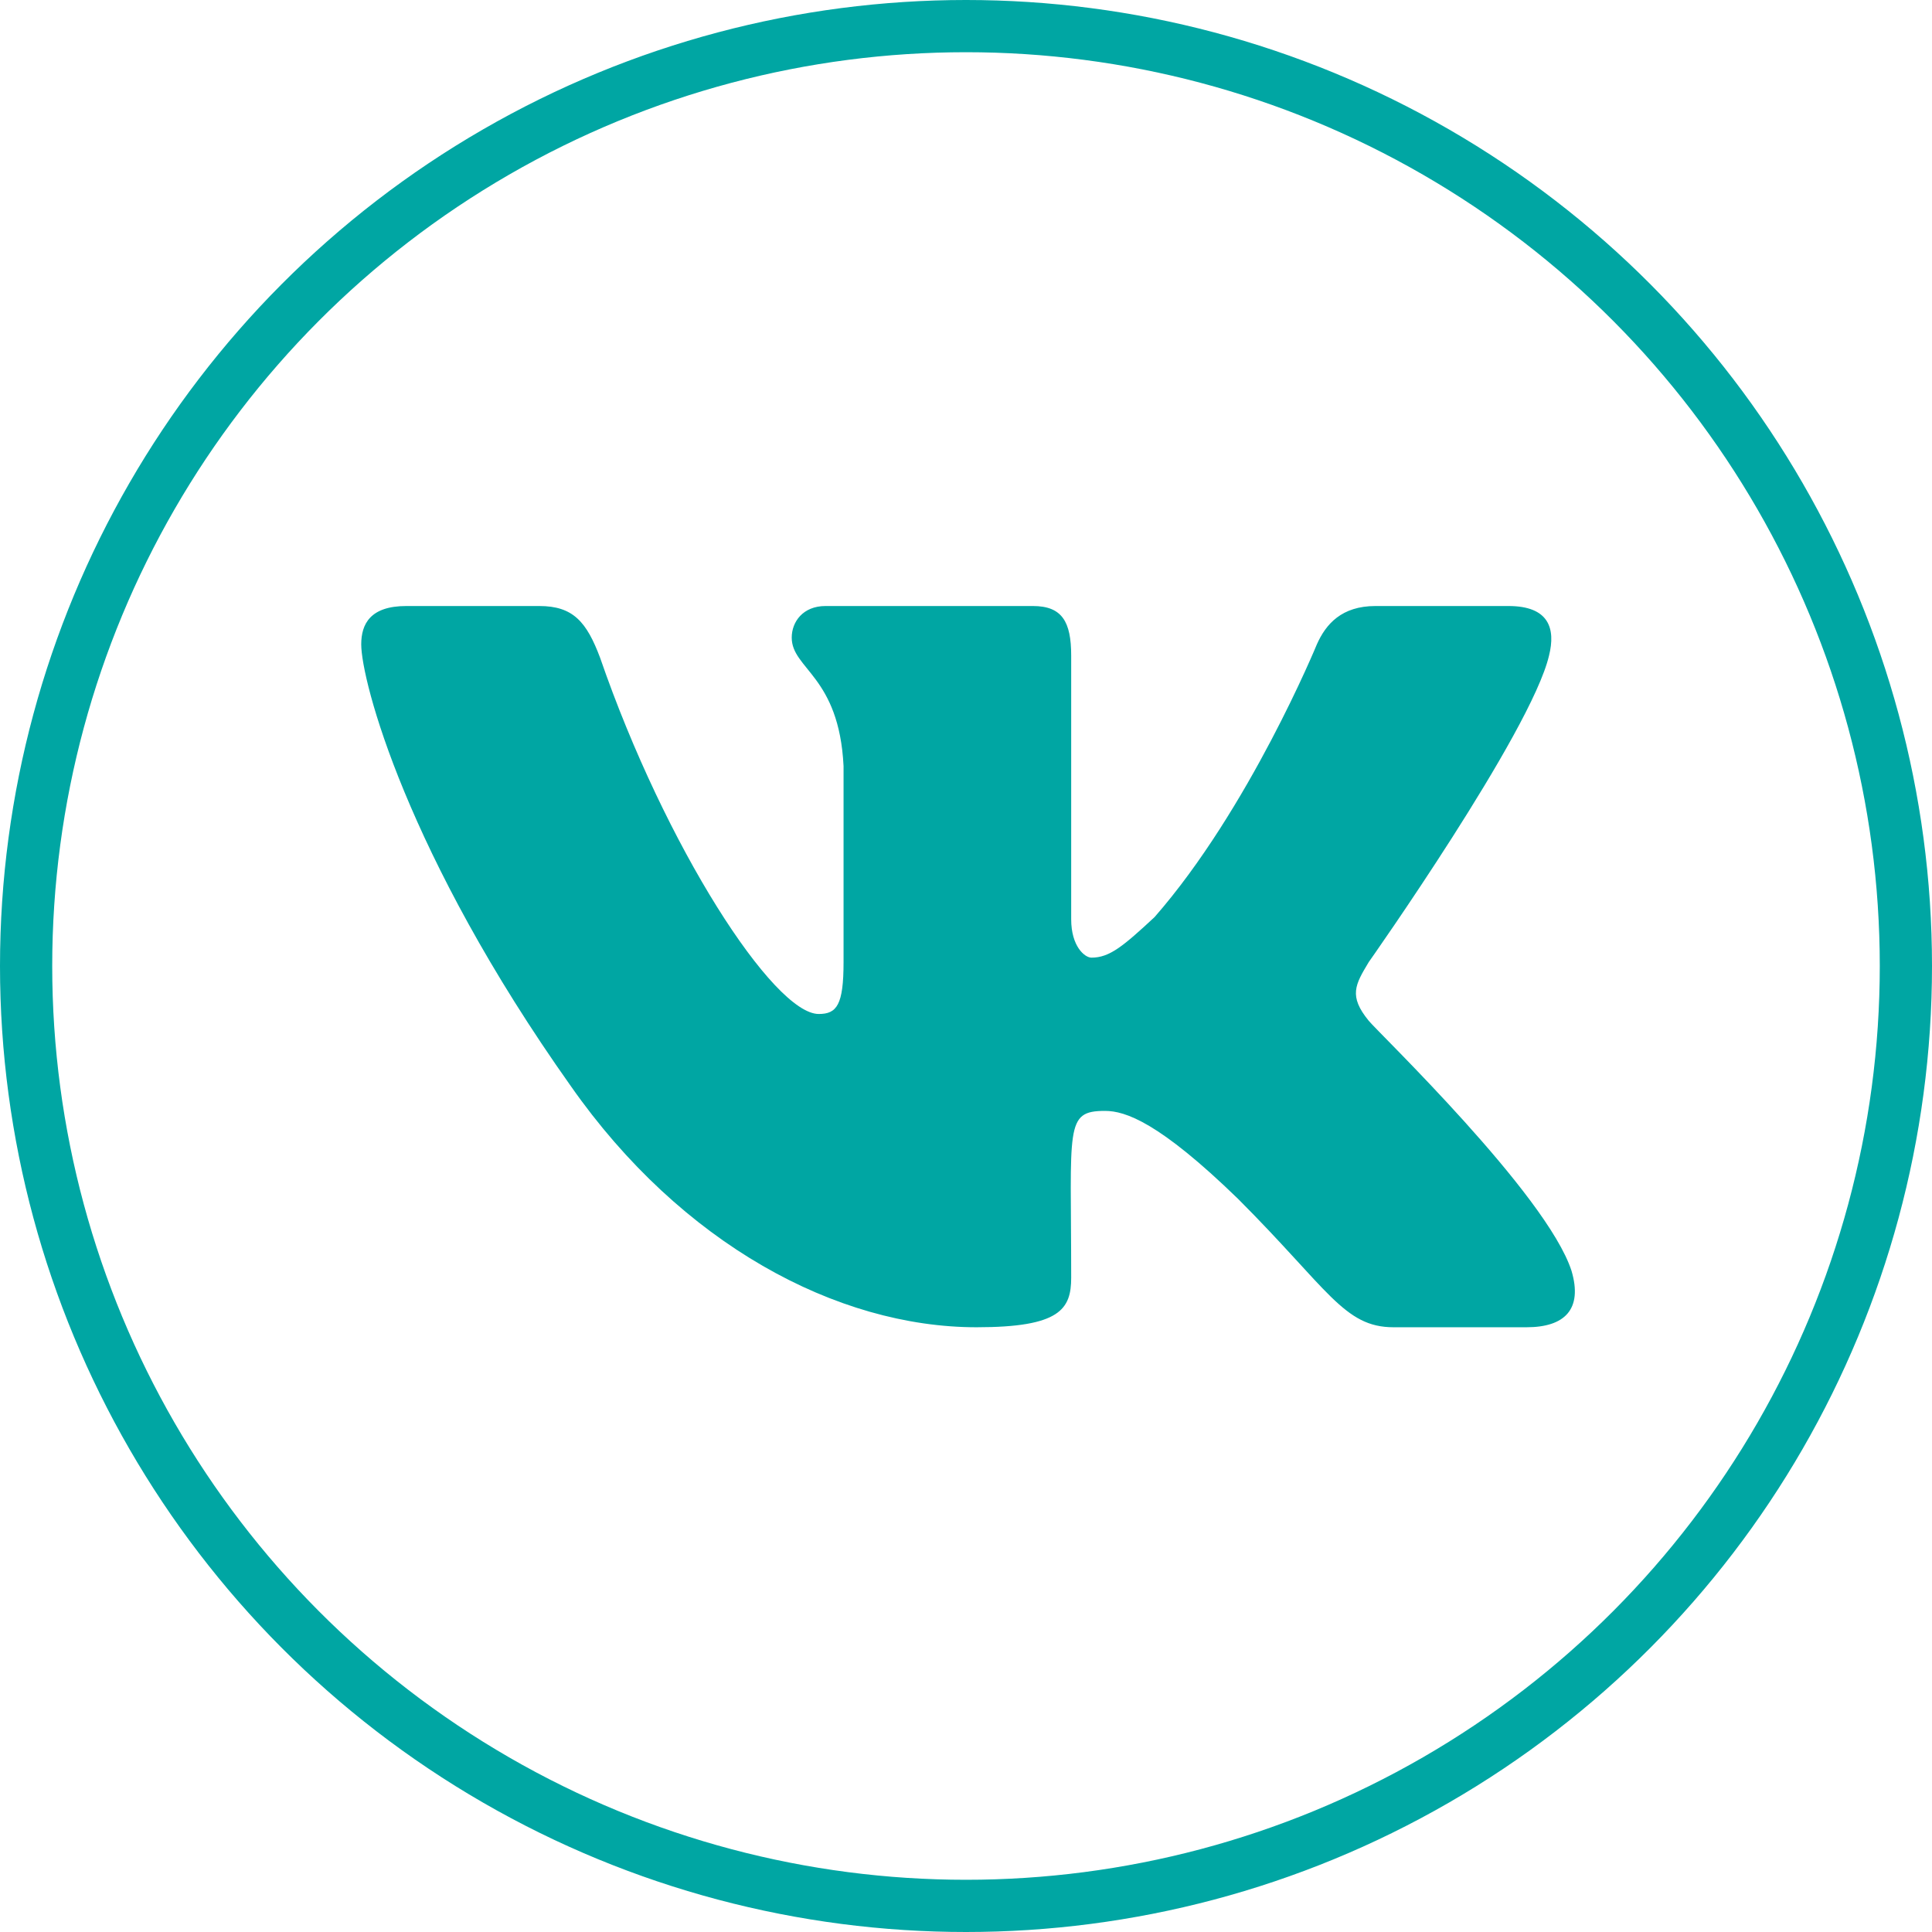 <svg width="74" height="74" viewBox="0 0 74 74" fill="none" xmlns="http://www.w3.org/2000/svg">
<circle cx="37" cy="37" r="36" stroke="#00A6A3" stroke-width="2"/>
<path d="M59.331 25.112C58.64 28.047 52.425 36.852 52.425 36.852C51.907 37.716 51.648 38.147 52.425 39.097C52.77 39.529 59.245 45.744 60.194 48.679C60.626 50.147 59.935 50.837 58.468 50.837H53.374C51.475 50.837 50.871 49.37 47.418 45.917C44.396 42.982 43.101 42.55 42.324 42.55C40.77 42.55 41.029 43.154 41.029 48.938C41.029 50.147 40.598 50.837 37.404 50.837C32.051 50.837 26.095 47.643 21.864 41.6C15.562 32.709 13.836 26.061 13.836 24.68C13.836 23.903 14.181 23.212 15.562 23.212H20.656C21.951 23.212 22.469 23.817 22.987 25.198C25.49 32.45 29.634 38.838 31.36 38.838C32.051 38.838 32.31 38.493 32.31 36.852V29.342C32.138 25.889 30.325 25.63 30.325 24.421C30.325 23.817 30.756 23.212 31.619 23.212H39.562C40.684 23.212 41.029 23.817 41.029 25.112V35.212C41.029 36.248 41.547 36.68 41.806 36.68C42.497 36.68 43.015 36.248 44.223 35.126C47.849 30.982 50.439 24.68 50.439 24.68C50.784 23.903 51.389 23.212 52.684 23.212H57.777C59.331 23.212 59.59 24.076 59.331 25.112Z" fill="#00A6A3"/>
</svg>
